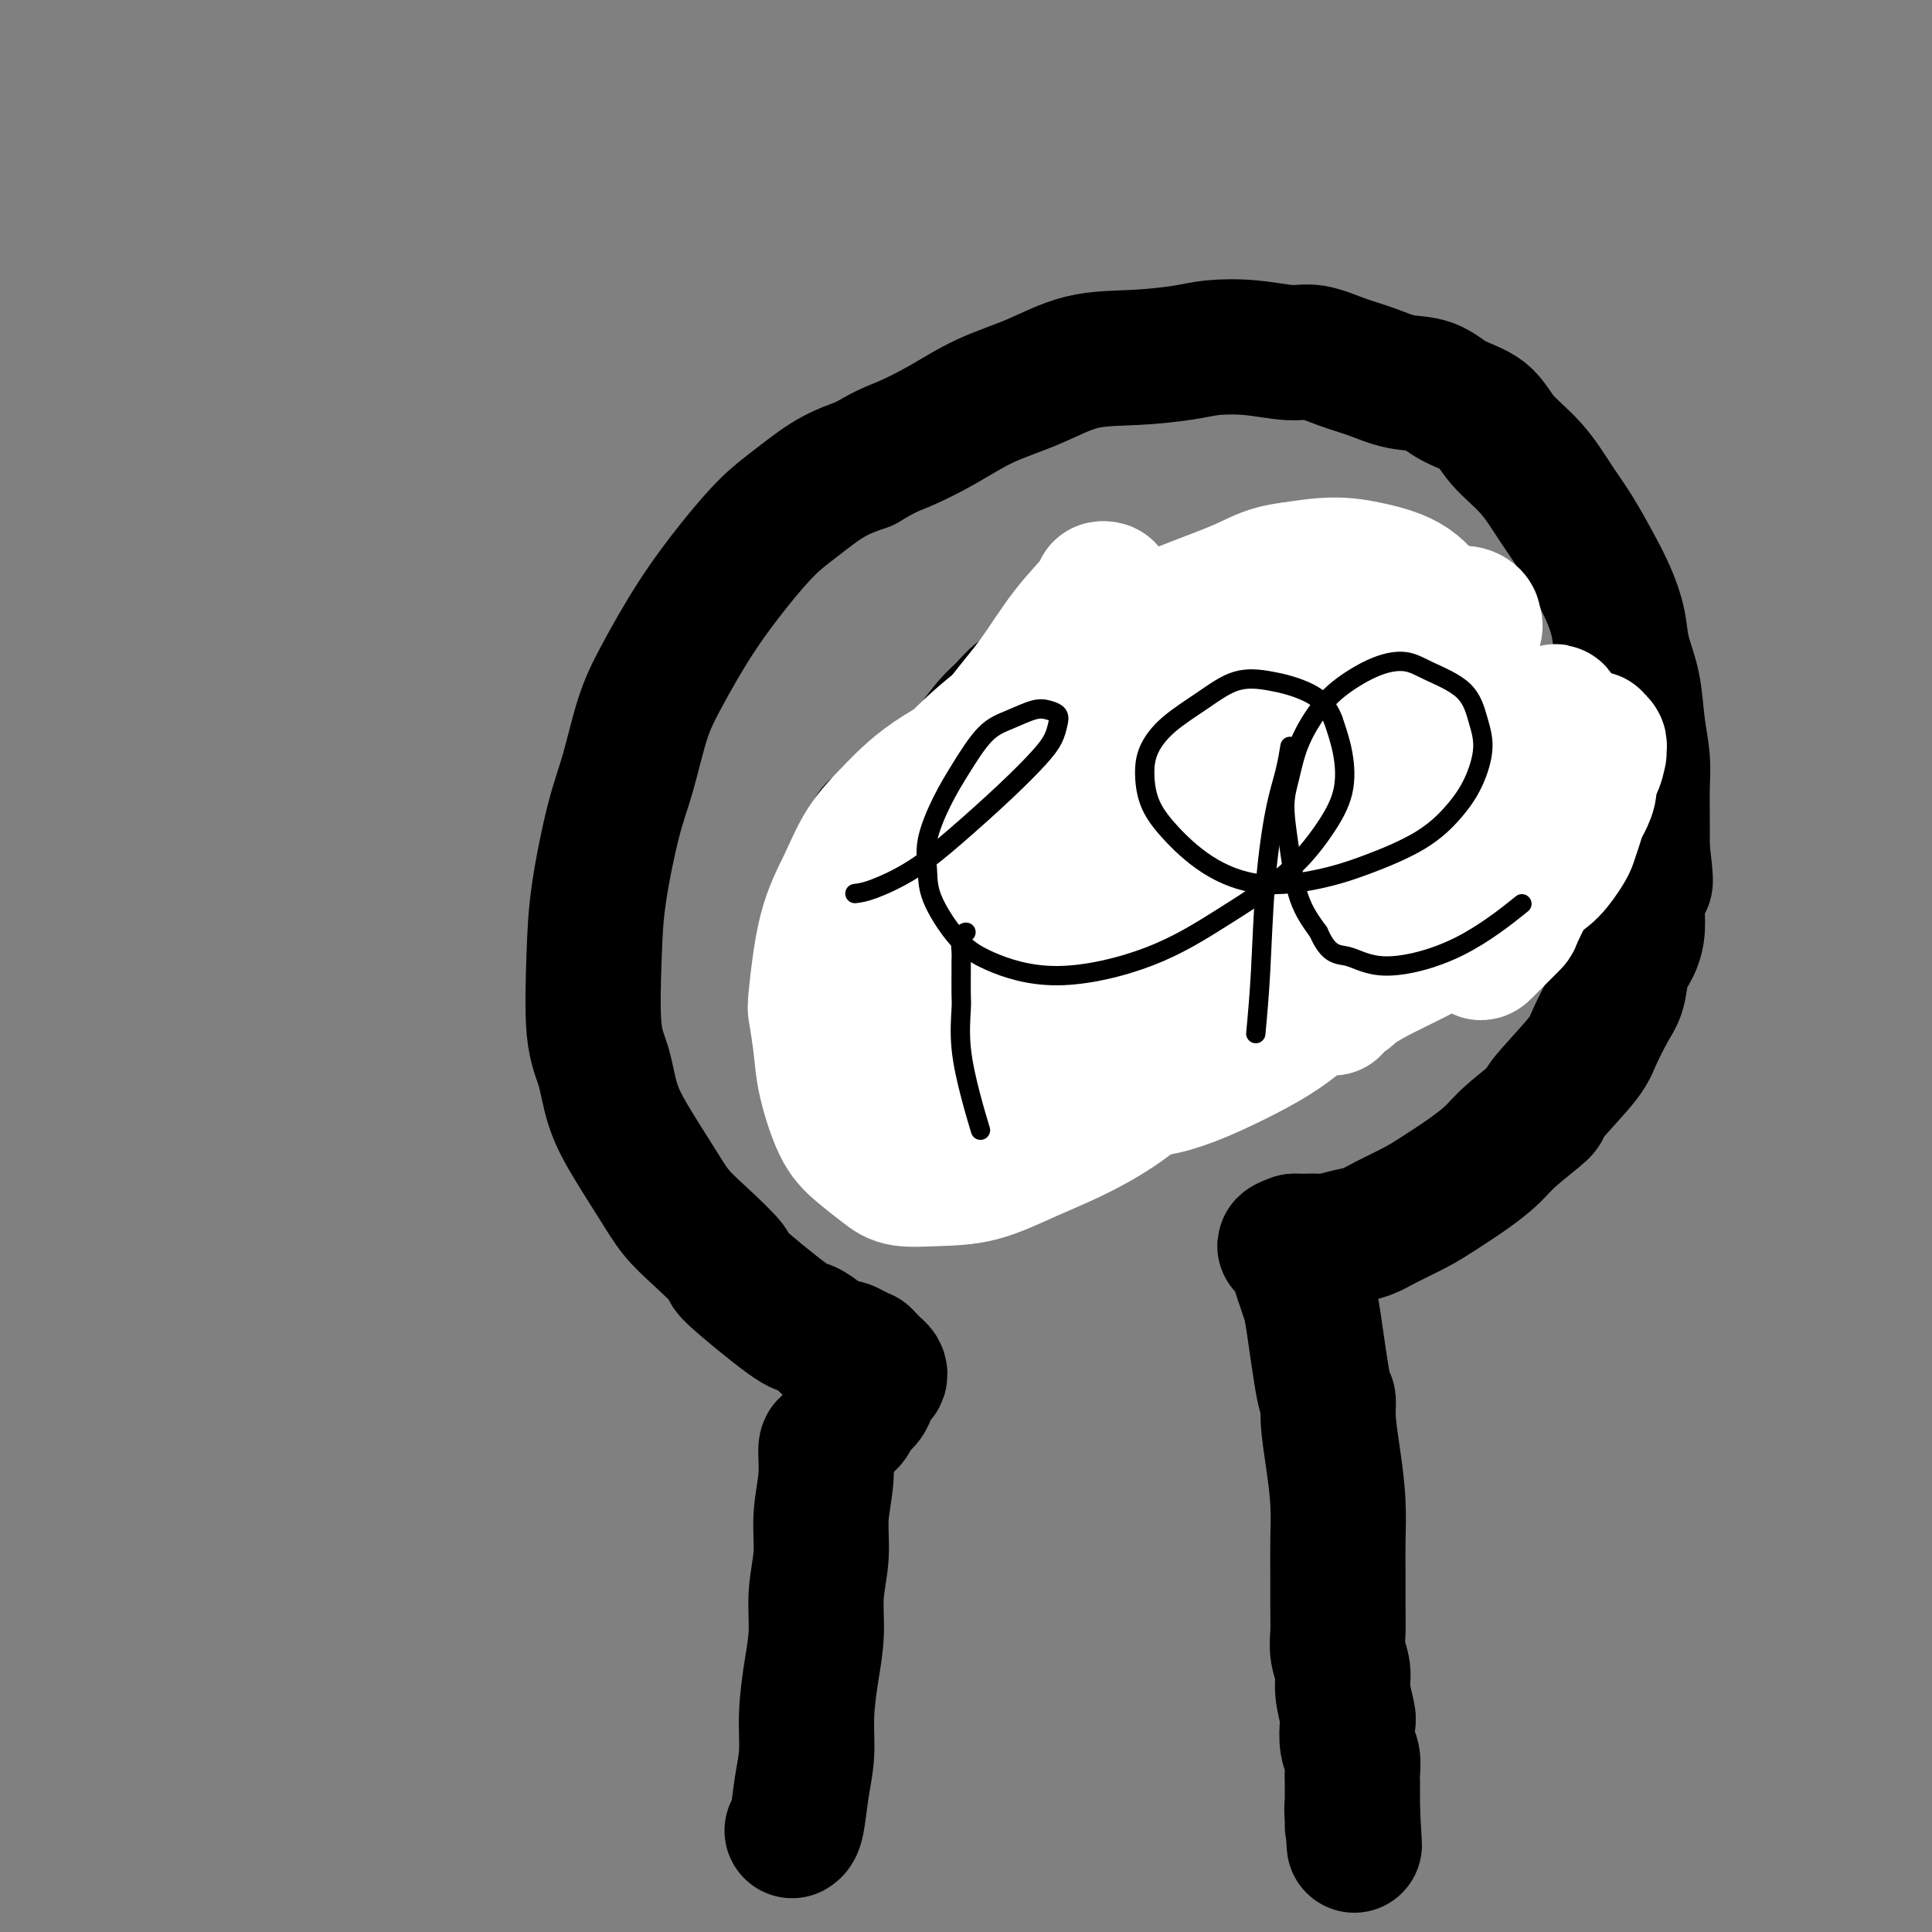 <svg viewBox='0 0 400 400' version='1.1' xmlns='http://www.w3.org/2000/svg' xmlns:xlink='http://www.w3.org/1999/xlink'><rect x="0" y="0" width="400" height="400" fill="#808080" stroke="none"/><g fill='none' stroke='#000000' stroke-width='28' stroke-linecap='round' stroke-linejoin='round'><path d='M164,379c0.341,-0.216 0.683,-0.432 1,-2c0.317,-1.568 0.611,-4.489 1,-7c0.389,-2.511 0.874,-4.612 1,-7c0.126,-2.388 -0.106,-5.063 0,-8c0.106,-2.937 0.549,-6.138 1,-9c0.451,-2.862 0.909,-5.386 1,-8c0.091,-2.614 -0.187,-5.318 0,-8c0.187,-2.682 0.837,-5.343 1,-8c0.163,-2.657 -0.161,-5.310 0,-8c0.161,-2.690 0.807,-5.417 1,-8c0.193,-2.583 -0.065,-5.024 0,-6c0.065,-0.976 0.455,-0.488 1,-1c0.545,-0.512 1.245,-2.024 2,-3c0.755,-0.976 1.564,-1.417 2,-2c0.436,-0.583 0.499,-1.308 1,-2c0.501,-0.692 1.442,-1.351 2,-2c0.558,-0.649 0.735,-1.287 1,-2c0.265,-0.713 0.618,-1.500 1,-2c0.382,-0.500 0.793,-0.711 1,-1c0.207,-0.289 0.210,-0.655 0,-1c-0.210,-0.345 -0.633,-0.670 -1,-1c-0.367,-0.330 -0.676,-0.666 -1,-1c-0.324,-0.334 -0.662,-0.667 -1,-1'/><path d='M179,281c-0.468,-0.708 -0.639,0.021 -1,0c-0.361,-0.021 -0.913,-0.794 -1,-1c-0.087,-0.206 0.291,0.153 0,0c-0.291,-0.153 -1.251,-0.820 -2,-1c-0.749,-0.180 -1.287,0.125 -2,0c-0.713,-0.125 -1.602,-0.680 -2,-1c-0.398,-0.320 -0.304,-0.406 -1,-1c-0.696,-0.594 -2.180,-1.694 -3,-2c-0.820,-0.306 -0.974,0.184 -4,-2c-3.026,-2.184 -8.923,-7.043 -11,-9c-2.077,-1.957 -0.333,-1.014 -1,-2c-0.667,-0.986 -3.744,-3.902 -6,-6c-2.256,-2.098 -3.692,-3.379 -5,-5c-1.308,-1.621 -2.487,-3.583 -4,-6c-1.513,-2.417 -3.358,-5.290 -5,-8c-1.642,-2.710 -3.080,-5.259 -4,-8c-0.920,-2.741 -1.324,-5.676 -2,-8c-0.676,-2.324 -1.626,-4.037 -2,-8c-0.374,-3.963 -0.172,-10.175 0,-15c0.172,-4.825 0.315,-8.262 1,-13c0.685,-4.738 1.912,-10.776 3,-15c1.088,-4.224 2.035,-6.633 3,-10c0.965,-3.367 1.947,-7.691 3,-11c1.053,-3.309 2.176,-5.601 4,-9c1.824,-3.399 4.348,-7.904 7,-12c2.652,-4.096 5.432,-7.783 8,-11c2.568,-3.217 4.926,-5.965 7,-8c2.074,-2.035 3.866,-3.355 6,-5c2.134,-1.645 4.610,-3.613 7,-5c2.390,-1.387 4.695,-2.194 7,-3'/><path d='M179,96c4.532,-2.743 5.863,-3.099 8,-4c2.137,-0.901 5.081,-2.346 8,-4c2.919,-1.654 5.813,-3.518 9,-5c3.187,-1.482 6.667,-2.583 10,-4c3.333,-1.417 6.520,-3.151 10,-4c3.480,-0.849 7.253,-0.812 11,-1c3.747,-0.188 7.470,-0.602 10,-1c2.530,-0.398 3.869,-0.780 6,-1c2.131,-0.220 5.054,-0.278 8,0c2.946,0.278 5.913,0.891 8,1c2.087,0.109 3.292,-0.285 5,0c1.708,0.285 3.917,1.248 6,2c2.083,0.752 4.038,1.291 6,2c1.962,0.709 3.929,1.588 6,2c2.071,0.412 4.244,0.358 6,1c1.756,0.642 3.095,1.980 5,3c1.905,1.020 4.375,1.722 6,3c1.625,1.278 2.406,3.131 4,5c1.594,1.869 4.002,3.755 6,6c1.998,2.245 3.586,4.850 5,7c1.414,2.150 2.654,3.843 4,6c1.346,2.157 2.798,4.776 4,7c1.202,2.224 2.153,4.052 3,6c0.847,1.948 1.590,4.014 2,6c0.410,1.986 0.488,3.890 1,6c0.512,2.110 1.458,4.425 2,7c0.542,2.575 0.681,5.408 1,8c0.319,2.592 0.817,4.942 1,7c0.183,2.058 0.049,3.823 0,6c-0.049,2.177 -0.014,4.765 0,7c0.014,2.235 0.007,4.118 0,6'/><path d='M340,176c1.146,9.322 0.510,6.127 0,6c-0.510,-0.127 -0.896,2.816 -1,5c-0.104,2.184 0.072,3.611 0,5c-0.072,1.389 -0.394,2.742 -1,4c-0.606,1.258 -1.497,2.421 -2,4c-0.503,1.579 -0.617,3.573 -1,5c-0.383,1.427 -1.036,2.287 -2,4c-0.964,1.713 -2.239,4.278 -3,6c-0.761,1.722 -1.006,2.599 -3,5c-1.994,2.401 -5.735,6.326 -7,8c-1.265,1.674 -0.053,1.099 -1,2c-0.947,0.901 -4.053,3.280 -6,5c-1.947,1.720 -2.733,2.782 -4,4c-1.267,1.218 -3.013,2.592 -5,4c-1.987,1.408 -4.214,2.849 -6,4c-1.786,1.151 -3.130,2.011 -5,3c-1.870,0.989 -4.268,2.107 -6,3c-1.732,0.893 -2.800,1.560 -4,2c-1.200,0.440 -2.531,0.654 -4,1c-1.469,0.346 -3.077,0.825 -4,1c-0.923,0.175 -1.162,0.047 -2,0c-0.838,-0.047 -2.276,-0.013 -3,0c-0.724,0.013 -0.733,0.003 -1,0c-0.267,-0.003 -0.790,-0.001 -1,0c-0.210,0.001 -0.105,0.000 0,0'/><path d='M268,257c-3.866,1.322 -1.032,1.128 0,1c1.032,-0.128 0.263,-0.188 0,0c-0.263,0.188 -0.019,0.626 0,1c0.019,0.374 -0.188,0.683 0,1c0.188,0.317 0.772,0.641 1,1c0.228,0.359 0.102,0.754 0,1c-0.102,0.246 -0.178,0.343 0,1c0.178,0.657 0.612,1.872 1,3c0.388,1.128 0.730,2.168 1,3c0.270,0.832 0.467,1.458 1,5c0.533,3.542 1.400,10.002 2,13c0.600,2.998 0.931,2.533 1,3c0.069,0.467 -0.125,1.865 0,4c0.125,2.135 0.569,5.007 1,8c0.431,2.993 0.848,6.106 1,9c0.152,2.894 0.040,5.568 0,8c-0.040,2.432 -0.007,4.622 0,7c0.007,2.378 -0.013,4.945 0,7c0.013,2.055 0.060,3.598 0,5c-0.060,1.402 -0.226,2.663 0,4c0.226,1.337 0.844,2.749 1,4c0.156,1.251 -0.151,2.340 0,4c0.151,1.660 0.758,3.890 1,5c0.242,1.110 0.117,1.098 0,2c-0.117,0.902 -0.228,2.717 0,4c0.228,1.283 0.793,2.034 1,3c0.207,0.966 0.055,2.145 0,3c-0.055,0.855 -0.015,1.384 0,2c0.015,0.616 0.004,1.320 0,2c-0.004,0.680 -0.001,1.337 0,2c0.001,0.663 0.001,1.331 0,2'/><path d='M280,375c0.774,13.332 0.207,4.161 0,1c-0.207,-3.161 -0.056,-0.313 0,1c0.056,1.313 0.016,1.089 0,1c-0.016,-0.089 -0.008,-0.045 0,0'/><path d='M212,230c0.366,-0.613 0.731,-1.227 1,-4c0.269,-2.773 0.440,-7.707 1,-12c0.560,-4.293 1.509,-7.946 2,-11c0.491,-3.054 0.523,-5.509 0,-8c-0.523,-2.491 -1.602,-5.017 -2,-7c-0.398,-1.983 -0.114,-3.424 0,-4c0.114,-0.576 0.057,-0.288 0,0'/><path d='M243,221c0.785,-2.290 1.569,-4.579 2,-7c0.431,-2.421 0.508,-4.972 1,-8c0.492,-3.028 1.400,-6.533 2,-10c0.600,-3.467 0.892,-6.895 1,-10c0.108,-3.105 0.031,-5.887 0,-7c-0.031,-1.113 -0.015,-0.556 0,0'/><path d='M181,172c0.475,0.024 0.949,0.047 3,-1c2.051,-1.047 5.678,-3.166 9,-5c3.322,-1.834 6.340,-3.383 9,-5c2.660,-1.617 4.961,-3.302 7,-5c2.039,-1.698 3.816,-3.407 5,-5c1.184,-1.593 1.776,-3.068 2,-4c0.224,-0.932 0.079,-1.320 0,-2c-0.079,-0.680 -0.093,-1.651 0,-2c0.093,-0.349 0.294,-0.076 0,0c-0.294,0.076 -1.081,-0.045 -2,0c-0.919,0.045 -1.969,0.258 -3,1c-1.031,0.742 -2.045,2.015 -3,3c-0.955,0.985 -1.853,1.684 -3,3c-1.147,1.316 -2.543,3.249 -4,5c-1.457,1.751 -2.976,3.318 -4,5c-1.024,1.682 -1.552,3.478 -2,5c-0.448,1.522 -0.816,2.771 -1,4c-0.184,1.229 -0.185,2.438 0,4c0.185,1.562 0.557,3.477 1,5c0.443,1.523 0.957,2.654 2,4c1.043,1.346 2.614,2.908 4,4c1.386,1.092 2.588,1.715 5,2c2.412,0.285 6.034,0.230 11,-1c4.966,-1.230 11.276,-3.637 16,-6c4.724,-2.363 7.862,-4.681 11,-7'/><path d='M244,174c6.037,-3.321 7.630,-5.122 9,-7c1.370,-1.878 2.518,-3.833 4,-6c1.482,-2.167 3.300,-4.546 4,-7c0.700,-2.454 0.283,-4.981 0,-7c-0.283,-2.019 -0.433,-3.528 -1,-5c-0.567,-1.472 -1.550,-2.906 -3,-4c-1.450,-1.094 -3.368,-1.848 -5,-2c-1.632,-0.152 -2.980,0.299 -5,1c-2.020,0.701 -4.714,1.651 -7,3c-2.286,1.349 -4.166,3.097 -6,5c-1.834,1.903 -3.622,3.960 -5,6c-1.378,2.040 -2.345,4.062 -3,6c-0.655,1.938 -0.997,3.793 -1,6c-0.003,2.207 0.334,4.766 1,7c0.666,2.234 1.662,4.141 3,6c1.338,1.859 3.017,3.668 5,5c1.983,1.332 4.271,2.188 7,3c2.729,0.812 5.900,1.581 10,1c4.100,-0.581 9.130,-2.512 13,-4c3.870,-1.488 6.579,-2.534 9,-4c2.421,-1.466 4.555,-3.353 6,-5c1.445,-1.647 2.200,-3.053 3,-5c0.800,-1.947 1.645,-4.434 2,-7c0.355,-2.566 0.219,-5.209 0,-7c-0.219,-1.791 -0.520,-2.728 -1,-4c-0.480,-1.272 -1.140,-2.879 -2,-4c-0.860,-1.121 -1.921,-1.756 -3,-2c-1.079,-0.244 -2.176,-0.096 -3,0c-0.824,0.096 -1.376,0.141 -2,1c-0.624,0.859 -1.321,2.531 -2,4c-0.679,1.469 -1.339,2.734 -2,4'/><path d='M269,152c-1.131,2.340 -0.957,3.689 0,6c0.957,2.311 2.697,5.582 4,8c1.303,2.418 2.168,3.982 4,6c1.832,2.018 4.632,4.490 9,6c4.368,1.510 10.304,2.059 13,2c2.696,-0.059 2.152,-0.727 3,-1c0.848,-0.273 3.089,-0.151 5,-1c1.911,-0.849 3.491,-2.669 5,-4c1.509,-1.331 2.947,-2.171 4,-4c1.053,-1.829 1.721,-4.645 2,-6c0.279,-1.355 0.167,-1.250 0,-2c-0.167,-0.750 -0.391,-2.356 -1,-4c-0.609,-1.644 -1.603,-3.327 -2,-4c-0.397,-0.673 -0.199,-0.337 0,0'/></g>
<g fill='none' stroke='#FFFFFF' stroke-width='28' stroke-linecap='round' stroke-linejoin='round'><path d='M223,161c0.619,0.655 1.238,1.310 3,3c1.762,1.690 4.667,4.417 7,5c2.333,0.583 4.095,-0.976 7,3c2.905,3.976 6.952,13.488 11,23'/><path d='M251,195c4.168,0.598 9.089,-9.406 13,-16c3.911,-6.594 6.811,-9.778 9,-13c2.189,-3.222 3.666,-6.483 5,-9c1.334,-2.517 2.524,-4.291 3,-5c0.476,-0.709 0.238,-0.355 0,0'/><path d='M236,202c-2.566,2.137 -5.131,4.273 -7,6c-1.869,1.727 -3.041,3.044 -4,4c-0.959,0.956 -1.705,1.550 -2,2c-0.295,0.450 -0.139,0.756 0,1c0.139,0.244 0.260,0.426 0,0c-0.260,-0.426 -0.900,-1.459 0,-3c0.900,-1.541 3.340,-3.589 6,-7c2.660,-3.411 5.539,-8.186 9,-13c3.461,-4.814 7.503,-9.667 12,-15c4.497,-5.333 9.448,-11.144 14,-17c4.552,-5.856 8.703,-11.756 13,-16c4.297,-4.244 8.739,-6.833 12,-9c3.261,-2.167 5.342,-3.911 7,-5c1.658,-1.089 2.893,-1.521 4,-2c1.107,-0.479 2.086,-1.004 3,-1c0.914,0.004 1.762,0.537 2,1c0.238,0.463 -0.136,0.856 0,1c0.136,0.144 0.782,0.040 0,2c-0.782,1.960 -2.992,5.986 -5,10c-2.008,4.014 -3.815,8.017 -6,12c-2.185,3.983 -4.750,7.948 -7,12c-2.250,4.052 -4.186,8.192 -6,12c-1.814,3.808 -3.505,7.283 -5,10c-1.495,2.717 -2.793,4.675 -4,7c-1.207,2.325 -2.323,5.015 -3,7c-0.677,1.985 -0.913,3.264 -1,4c-0.087,0.736 -0.023,0.929 0,1c0.023,0.071 0.007,0.020 0,0c-0.007,-0.020 -0.003,-0.010 0,0'/><path d='M268,206c-4.829,9.788 -0.902,1.757 2,-2c2.902,-3.757 4.780,-3.241 8,-5c3.220,-1.759 7.781,-5.795 12,-9c4.219,-3.205 8.095,-5.579 12,-8c3.905,-2.421 7.837,-4.888 11,-7c3.163,-2.112 5.555,-3.870 8,-6c2.445,-2.130 4.942,-4.633 6,-6c1.058,-1.367 0.675,-1.599 1,-2c0.325,-0.401 1.356,-0.972 2,-2c0.644,-1.028 0.901,-2.514 1,-3c0.099,-0.486 0.042,0.027 0,0c-0.042,-0.027 -0.068,-0.595 0,-1c0.068,-0.405 0.228,-0.645 0,-1c-0.228,-0.355 -0.846,-0.823 -1,-1c-0.154,-0.177 0.156,-0.063 0,0c-0.156,0.063 -0.778,0.077 -1,0c-0.222,-0.077 -0.045,-0.243 0,0c0.045,0.243 -0.044,0.894 0,1c0.044,0.106 0.219,-0.335 0,0c-0.219,0.335 -0.834,1.445 -1,2c-0.166,0.555 0.116,0.555 0,1c-0.116,0.445 -0.631,1.334 -1,2c-0.369,0.666 -0.592,1.107 -1,2c-0.408,0.893 -1.000,2.236 -2,4c-1.000,1.764 -2.408,3.948 -4,6c-1.592,2.052 -3.370,3.970 -5,6c-1.630,2.030 -3.114,4.171 -5,6c-1.886,1.829 -4.176,3.346 -6,5c-1.824,1.654 -3.183,3.445 -5,5c-1.817,1.555 -4.090,2.873 -6,4c-1.910,1.127 -3.455,2.064 -5,3'/><path d='M288,200c-4.152,2.990 -3.533,1.967 -4,2c-0.467,0.033 -2.020,1.124 -3,2c-0.980,0.876 -1.387,1.538 -2,2c-0.613,0.462 -1.430,0.724 -2,1c-0.570,0.276 -0.891,0.566 -1,1c-0.109,0.434 -0.007,1.012 0,1c0.007,-0.012 -0.081,-0.615 0,-1c0.081,-0.385 0.332,-0.554 1,-1c0.668,-0.446 1.752,-1.170 3,-2c1.248,-0.830 2.661,-1.765 5,-3c2.339,-1.235 5.605,-2.771 8,-4c2.395,-1.229 3.918,-2.151 7,-4c3.082,-1.849 7.722,-4.625 10,-6c2.278,-1.375 2.193,-1.351 3,-2c0.807,-0.649 2.506,-1.972 4,-3c1.494,-1.028 2.782,-1.760 4,-3c1.218,-1.240 2.368,-2.989 3,-4c0.632,-1.011 0.748,-1.286 1,-2c0.252,-0.714 0.639,-1.868 1,-3c0.361,-1.132 0.697,-2.242 1,-3c0.303,-0.758 0.574,-1.164 1,-2c0.426,-0.836 1.006,-2.100 1,-3c-0.006,-0.900 -0.596,-1.434 -1,-2c-0.404,-0.566 -0.620,-1.164 -1,-2c-0.380,-0.836 -0.925,-1.909 -1,-3c-0.075,-1.091 0.320,-2.200 0,-3c-0.320,-0.800 -1.355,-1.292 -2,-2c-0.645,-0.708 -0.898,-1.631 -1,-2c-0.102,-0.369 -0.051,-0.185 0,0'/><path d='M323,149c-1.155,-2.452 -1.041,-1.582 -1,-1c0.041,0.582 0.011,0.877 0,1c-0.011,0.123 -0.003,0.074 0,0c0.003,-0.074 0.001,-0.172 0,0c-0.001,0.172 -0.000,0.614 0,1c0.000,0.386 -0.000,0.714 0,1c0.000,0.286 0.001,0.529 0,1c-0.001,0.471 -0.003,1.169 0,2c0.003,0.831 0.012,1.794 0,3c-0.012,1.206 -0.045,2.656 0,4c0.045,1.344 0.169,2.581 0,4c-0.169,1.419 -0.631,3.019 -1,5c-0.369,1.981 -0.644,4.344 -1,6c-0.356,1.656 -0.792,2.604 -2,5c-1.208,2.396 -3.188,6.239 -4,8c-0.812,1.761 -0.455,1.441 -1,2c-0.545,0.559 -1.990,1.997 -3,3c-1.010,1.003 -1.584,1.571 -2,2c-0.416,0.429 -0.675,0.720 -1,1c-0.325,0.280 -0.717,0.548 -1,-1c-0.283,-1.548 -0.458,-4.914 0,-9c0.458,-4.086 1.548,-8.892 2,-13c0.452,-4.108 0.265,-7.516 0,-11c-0.265,-3.484 -0.609,-7.042 -1,-10c-0.391,-2.958 -0.828,-5.315 -2,-7c-1.172,-1.685 -3.077,-2.699 -5,-4c-1.923,-1.301 -3.864,-2.889 -6,-4c-2.136,-1.111 -4.467,-1.746 -7,-2c-2.533,-0.254 -5.266,-0.127 -8,0'/><path d='M279,136c-3.917,0.015 -6.210,1.051 -9,2c-2.790,0.949 -6.078,1.809 -9,3c-2.922,1.191 -5.478,2.712 -8,4c-2.522,1.288 -5.009,2.342 -8,4c-2.991,1.658 -6.484,3.919 -9,6c-2.516,2.081 -4.054,3.983 -6,6c-1.946,2.017 -4.300,4.149 -6,6c-1.700,1.851 -2.745,3.422 -4,5c-1.255,1.578 -2.718,3.165 -4,5c-1.282,1.835 -2.382,3.918 -3,6c-0.618,2.082 -0.754,4.161 -1,6c-0.246,1.839 -0.603,3.437 -1,5c-0.397,1.563 -0.834,3.091 0,7c0.834,3.909 2.939,10.201 4,13c1.061,2.799 1.078,2.107 2,3c0.922,0.893 2.750,3.372 5,5c2.250,1.628 4.923,2.405 8,3c3.077,0.595 6.558,1.006 11,0c4.442,-1.006 9.846,-3.431 15,-6c5.154,-2.569 10.058,-5.283 14,-9c3.942,-3.717 6.920,-8.436 10,-14c3.080,-5.564 6.261,-11.974 9,-18c2.739,-6.026 5.037,-11.669 7,-17c1.963,-5.331 3.592,-10.349 4,-15c0.408,-4.651 -0.404,-8.935 -1,-12c-0.596,-3.065 -0.978,-4.910 -2,-7c-1.022,-2.090 -2.686,-4.426 -5,-6c-2.314,-1.574 -5.277,-2.385 -8,-3c-2.723,-0.615 -5.207,-1.033 -8,-1c-2.793,0.033 -5.897,0.516 -9,1'/><path d='M267,118c-4.196,0.489 -6.186,1.712 -9,3c-2.814,1.288 -6.454,2.643 -10,4c-3.546,1.357 -7.000,2.718 -10,4c-3.000,1.282 -5.545,2.485 -8,4c-2.455,1.515 -4.820,3.342 -7,5c-2.180,1.658 -4.175,3.146 -6,5c-1.825,1.854 -3.480,4.075 -5,6c-1.520,1.925 -2.906,3.553 -4,5c-1.094,1.447 -1.897,2.714 -3,6c-1.103,3.286 -2.506,8.591 -3,11c-0.494,2.409 -0.079,1.921 0,3c0.079,1.079 -0.176,3.723 0,7c0.176,3.277 0.784,7.187 2,11c1.216,3.813 3.039,7.530 5,11c1.961,3.470 4.061,6.692 6,9c1.939,2.308 3.716,3.703 6,5c2.284,1.297 5.074,2.497 8,3c2.926,0.503 5.987,0.308 9,0c3.013,-0.308 5.979,-0.730 10,-3c4.021,-2.270 9.099,-6.388 13,-10c3.901,-3.612 6.625,-6.716 9,-10c2.375,-3.284 4.400,-6.747 6,-11c1.600,-4.253 2.775,-9.296 4,-13c1.225,-3.704 2.500,-6.071 3,-9c0.500,-2.929 0.226,-6.421 0,-9c-0.226,-2.579 -0.405,-4.244 -1,-6c-0.595,-1.756 -1.607,-3.603 -3,-5c-1.393,-1.397 -3.167,-2.343 -5,-3c-1.833,-0.657 -3.724,-1.023 -7,-1c-3.276,0.023 -7.936,0.435 -12,1c-4.064,0.565 -7.532,1.282 -11,2'/><path d='M244,143c-6.409,0.786 -7.431,1.749 -10,3c-2.569,1.251 -6.686,2.788 -10,4c-3.314,1.212 -5.825,2.099 -8,3c-2.175,0.901 -4.014,1.817 -6,3c-1.986,1.183 -4.120,2.633 -6,4c-1.880,1.367 -3.505,2.649 -5,4c-1.495,1.351 -2.859,2.770 -4,4c-1.141,1.230 -2.058,2.272 -3,4c-0.942,1.728 -1.909,4.141 -3,6c-1.091,1.859 -2.305,3.164 -3,6c-0.695,2.836 -0.871,7.202 -1,9c-0.129,1.798 -0.212,1.027 0,2c0.212,0.973 0.719,3.688 1,6c0.281,2.312 0.335,4.220 1,6c0.665,1.780 1.941,3.431 3,5c1.059,1.569 1.900,3.056 3,4c1.100,0.944 2.460,1.345 4,2c1.540,0.655 3.259,1.563 6,2c2.741,0.437 6.505,0.401 11,0c4.495,-0.401 9.720,-1.169 15,-3c5.280,-1.831 10.613,-4.726 15,-8c4.387,-3.274 7.826,-6.928 11,-11c3.174,-4.072 6.081,-8.562 9,-13c2.919,-4.438 5.849,-8.822 8,-13c2.151,-4.178 3.522,-8.148 4,-11c0.478,-2.852 0.062,-4.585 0,-7c-0.062,-2.415 0.229,-5.512 0,-8c-0.229,-2.488 -0.979,-4.368 -2,-6c-1.021,-1.632 -2.313,-3.016 -4,-4c-1.687,-0.984 -3.768,-1.567 -6,-2c-2.232,-0.433 -4.616,-0.717 -7,-1'/><path d='M257,133c-5.471,-0.909 -10.650,0.317 -13,1c-2.350,0.683 -1.873,0.821 -4,1c-2.127,0.179 -6.858,0.399 -10,1c-3.142,0.601 -4.695,1.583 -7,3c-2.305,1.417 -5.362,3.271 -8,5c-2.638,1.729 -4.857,3.335 -7,5c-2.143,1.665 -4.212,3.390 -6,5c-1.788,1.610 -3.297,3.106 -5,5c-1.703,1.894 -3.602,4.186 -5,6c-1.398,1.814 -2.296,3.151 -3,5c-0.704,1.849 -1.213,4.212 -2,8c-0.787,3.788 -1.851,9.003 -2,12c-0.149,2.997 0.619,3.775 1,6c0.381,2.225 0.376,5.895 1,9c0.624,3.105 1.877,5.643 3,8c1.123,2.357 2.116,4.531 3,6c0.884,1.469 1.660,2.232 3,3c1.340,0.768 3.246,1.541 5,2c1.754,0.459 3.357,0.605 5,1c1.643,0.395 3.326,1.040 6,1c2.674,-0.040 6.337,-0.766 11,-2c4.663,-1.234 10.324,-2.978 15,-5c4.676,-2.022 8.366,-4.324 12,-7c3.634,-2.676 7.213,-5.727 10,-9c2.787,-3.273 4.781,-6.769 6,-10c1.219,-3.231 1.663,-6.198 2,-9c0.337,-2.802 0.565,-5.439 0,-8c-0.565,-2.561 -1.925,-5.047 -3,-7c-1.075,-1.953 -1.866,-3.372 -4,-5c-2.134,-1.628 -5.610,-3.465 -9,-5c-3.390,-1.535 -6.695,-2.767 -10,-4'/><path d='M242,155c-4.432,-1.618 -6.011,-1.163 -8,-1c-1.989,0.163 -4.388,0.034 -7,0c-2.612,-0.034 -5.436,0.027 -8,0c-2.564,-0.027 -4.867,-0.142 -7,0c-2.133,0.142 -4.095,0.543 -6,1c-1.905,0.457 -3.752,0.972 -6,2c-2.248,1.028 -4.897,2.568 -7,4c-2.103,1.432 -3.659,2.755 -5,4c-1.341,1.245 -2.468,2.411 -4,4c-1.532,1.589 -3.469,3.601 -5,6c-1.531,2.399 -2.656,5.186 -4,8c-1.344,2.814 -2.909,5.655 -4,10c-1.091,4.345 -1.710,10.196 -2,13c-0.290,2.804 -0.253,2.563 0,4c0.253,1.437 0.721,4.552 1,7c0.279,2.448 0.368,4.229 1,7c0.632,2.771 1.807,6.532 3,9c1.193,2.468 2.405,3.641 4,5c1.595,1.359 3.573,2.903 5,4c1.427,1.097 2.301,1.749 4,2c1.699,0.251 4.221,0.103 7,0c2.779,-0.103 5.816,-0.162 9,-1c3.184,-0.838 6.516,-2.455 10,-4c3.484,-1.545 7.121,-3.018 11,-5c3.879,-1.982 8.000,-4.474 11,-7c3.000,-2.526 4.879,-5.087 7,-8c2.121,-2.913 4.486,-6.178 6,-10c1.514,-3.822 2.179,-8.200 3,-11c0.821,-2.800 1.798,-4.023 2,-6c0.202,-1.977 -0.371,-4.708 -1,-7c-0.629,-2.292 -1.315,-4.146 -2,-6'/><path d='M250,179c-1.016,-3.006 -2.055,-4.021 -4,-5c-1.945,-0.979 -4.797,-1.923 -7,-3c-2.203,-1.077 -3.757,-2.289 -6,-3c-2.243,-0.711 -5.176,-0.921 -8,-1c-2.824,-0.079 -5.539,-0.026 -8,0c-2.461,0.026 -4.668,0.026 -7,0c-2.332,-0.026 -4.788,-0.079 -7,0c-2.212,0.079 -4.180,0.291 -6,1c-1.820,0.709 -3.493,1.914 -5,3c-1.507,1.086 -2.847,2.054 -4,3c-1.153,0.946 -2.118,1.870 -3,3c-0.882,1.130 -1.681,2.466 -2,3c-0.319,0.534 -0.160,0.267 0,0'/><path d='M201,161c0.337,-1.075 0.674,-2.150 2,-4c1.326,-1.850 3.640,-4.476 6,-7c2.360,-2.524 4.765,-4.946 7,-7c2.235,-2.054 4.299,-3.741 6,-6c1.701,-2.259 3.040,-5.089 4,-7c0.960,-1.911 1.540,-2.902 2,-4c0.460,-1.098 0.800,-2.304 1,-3c0.200,-0.696 0.261,-0.881 0,-1c-0.261,-0.119 -0.845,-0.170 -1,0c-0.155,0.170 0.118,0.563 -1,2c-1.118,1.437 -3.626,3.919 -6,7c-2.374,3.081 -4.612,6.761 -7,10c-2.388,3.239 -4.926,6.038 -7,9c-2.074,2.962 -3.685,6.087 -5,8c-1.315,1.913 -2.334,2.613 -3,4c-0.666,1.387 -0.978,3.461 -1,6c-0.022,2.539 0.245,5.544 1,8c0.755,2.456 1.998,4.362 3,6c1.002,1.638 1.763,3.006 3,4c1.237,0.994 2.948,1.614 7,0c4.052,-1.614 10.443,-5.461 13,-7c2.557,-1.539 1.278,-0.769 0,0'/></g>
<g fill='none' stroke='#000000' stroke-width='4' stroke-linecap='round' stroke-linejoin='round'><path d='M203,234c-0.619,-2.054 -1.238,-4.109 -2,-7c-0.762,-2.891 -1.668,-6.620 -2,-10c-0.332,-3.380 -0.089,-6.413 0,-8c0.089,-1.587 0.023,-1.728 0,-3c-0.023,-1.272 -0.002,-3.675 0,-5c0.002,-1.325 -0.013,-1.570 0,-2c0.013,-0.430 0.055,-1.043 0,-2c-0.055,-0.957 -0.207,-2.258 0,-3c0.207,-0.742 0.773,-0.926 1,-1c0.227,-0.074 0.113,-0.037 0,0'/><path d='M260,214c0.356,-3.857 0.712,-7.714 1,-13c0.288,-5.286 0.508,-12.002 1,-18c0.492,-5.998 1.256,-11.278 2,-15c0.744,-3.722 1.470,-5.887 2,-8c0.530,-2.113 0.866,-4.175 1,-5c0.134,-0.825 0.067,-0.412 0,0'/><path d='M177,185c0.990,-0.122 1.980,-0.244 4,-1c2.020,-0.756 5.070,-2.145 8,-4c2.930,-1.855 5.741,-4.177 9,-7c3.259,-2.823 6.966,-6.146 10,-9c3.034,-2.854 5.396,-5.237 7,-7c1.604,-1.763 2.451,-2.905 3,-4c0.549,-1.095 0.801,-2.144 1,-3c0.199,-0.856 0.344,-1.520 0,-2c-0.344,-0.480 -1.176,-0.777 -2,-1c-0.824,-0.223 -1.641,-0.373 -3,0c-1.359,0.373 -3.262,1.270 -5,2c-1.738,0.730 -3.313,1.292 -5,3c-1.687,1.708 -3.485,4.560 -5,7c-1.515,2.440 -2.745,4.466 -4,7c-1.255,2.534 -2.534,5.576 -3,8c-0.466,2.424 -0.120,4.229 0,6c0.120,1.771 0.014,3.509 1,6c0.986,2.491 3.065,5.734 5,8c1.935,2.266 3.726,3.555 7,5c3.274,1.445 8.031,3.047 14,3c5.969,-0.047 13.151,-1.741 19,-4c5.849,-2.259 10.364,-5.081 15,-8c4.636,-2.919 9.394,-5.934 13,-9c3.606,-3.066 6.059,-6.183 8,-9c1.941,-2.817 3.369,-5.335 4,-8c0.631,-2.665 0.466,-5.476 0,-8c-0.466,-2.524 -1.233,-4.762 -2,-7'/><path d='M276,149c-1.334,-3.571 -3.669,-4.998 -6,-6c-2.331,-1.002 -4.659,-1.578 -7,-2c-2.341,-0.422 -4.694,-0.691 -7,0c-2.306,0.691 -4.564,2.343 -7,4c-2.436,1.657 -5.050,3.318 -7,5c-1.950,1.682 -3.237,3.383 -4,5c-0.763,1.617 -1.004,3.149 -1,5c0.004,1.851 0.252,4.021 1,6c0.748,1.979 1.997,3.766 4,6c2.003,2.234 4.761,4.914 8,7c3.239,2.086 6.960,3.578 11,4c4.040,0.422 8.398,-0.226 12,-1c3.602,-0.774 6.448,-1.675 10,-3c3.552,-1.325 7.811,-3.073 11,-5c3.189,-1.927 5.308,-4.034 7,-6c1.692,-1.966 2.956,-3.790 4,-6c1.044,-2.210 1.866,-4.806 2,-7c0.134,-2.194 -0.422,-3.985 -1,-6c-0.578,-2.015 -1.179,-4.255 -3,-6c-1.821,-1.745 -4.864,-2.994 -7,-4c-2.136,-1.006 -3.367,-1.770 -5,-2c-1.633,-0.230 -3.670,0.072 -6,1c-2.330,0.928 -4.955,2.481 -7,4c-2.045,1.519 -3.512,3.003 -5,5c-1.488,1.997 -2.997,4.507 -4,7c-1.003,2.493 -1.501,4.969 -2,7c-0.499,2.031 -1.000,3.617 -1,6c-0.000,2.383 0.500,5.565 1,9c0.500,3.435 1.000,7.124 2,10c1.000,2.876 2.500,4.938 4,7'/><path d='M273,193c2.149,5.003 4.021,4.509 6,5c1.979,0.491 4.067,1.967 8,2c3.933,0.033 9.713,-1.376 15,-4c5.287,-2.624 10.082,-6.464 12,-8c1.918,-1.536 0.959,-0.768 0,0'/></g>
</svg>